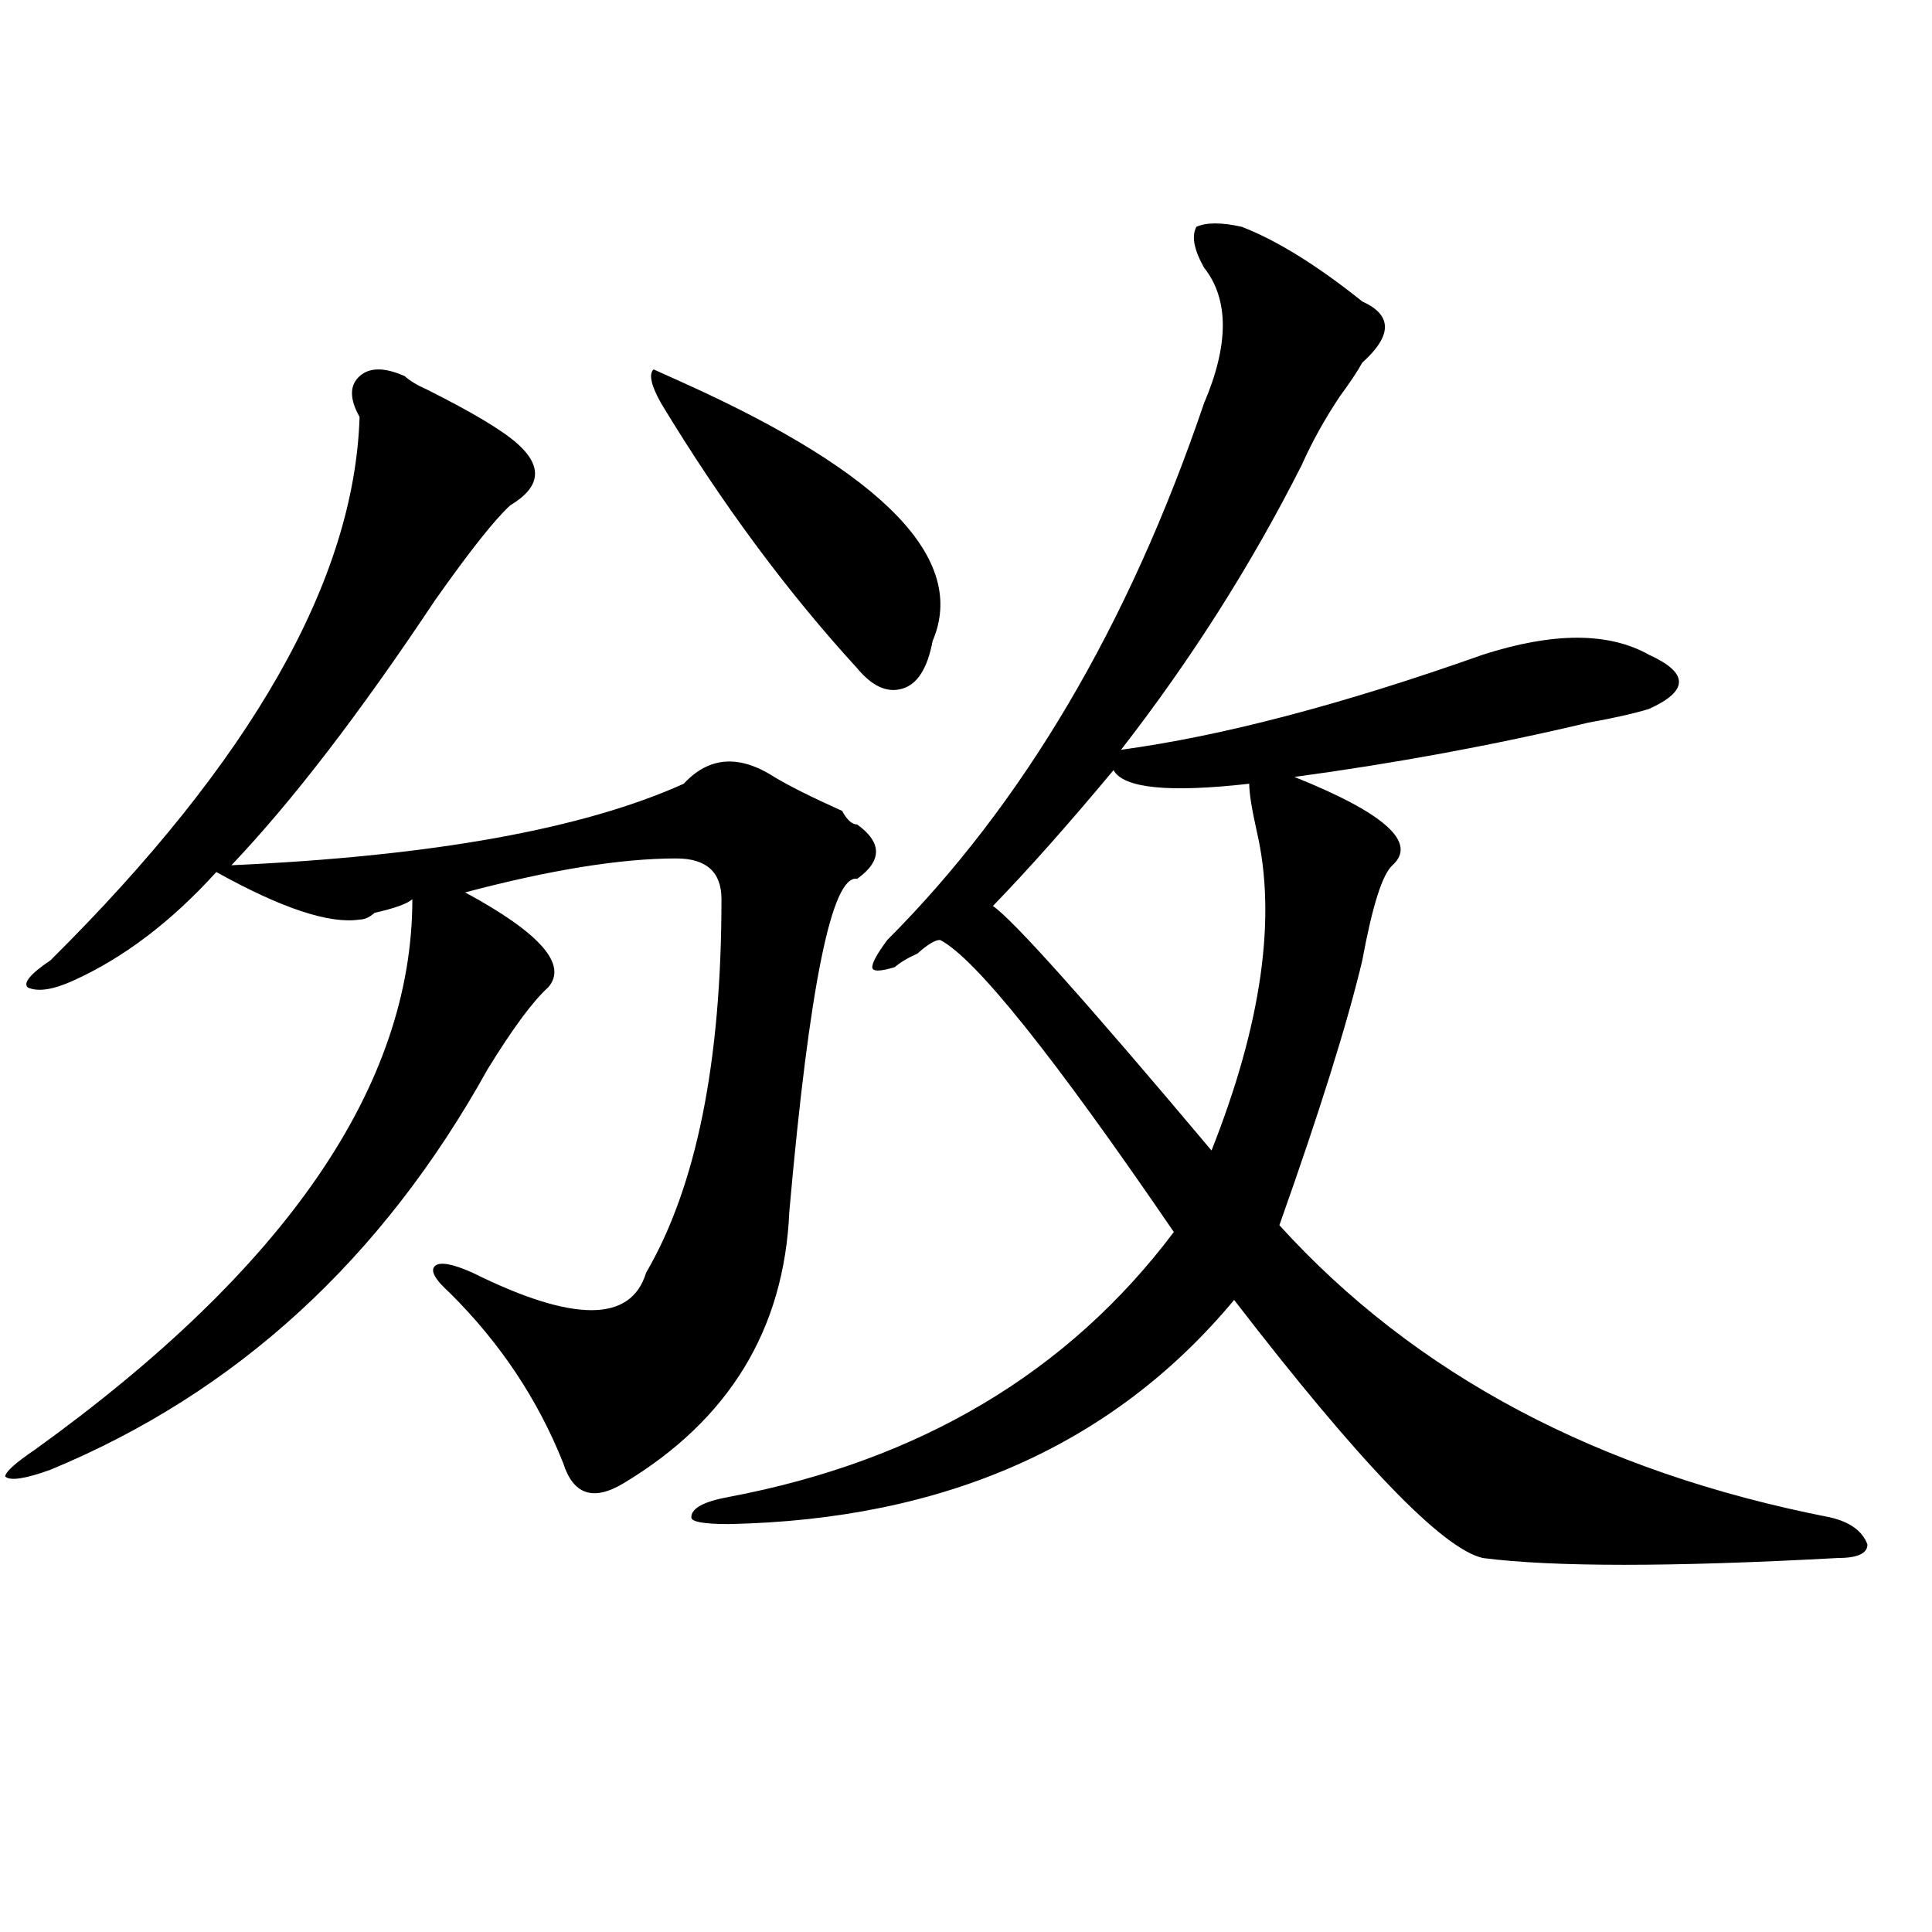 <?xml version="1.0" encoding="utf-8"?>
<!-- Generator: Adobe Illustrator 16.0.0, SVG Export Plug-In . SVG Version: 6.00 Build 0)  -->
<!DOCTYPE svg PUBLIC "-//W3C//DTD SVG 1.1//EN" "http://www.w3.org/Graphics/SVG/1.1/DTD/svg11.dtd">
<svg version="1.1" id="图层_1" xmlns="http://www.w3.org/2000/svg" xmlns:xlink="http://www.w3.org/1999/xlink" x="0px" y="0px"
	 width="1000px" height="1000px" viewBox="0 0 1000 1000" enable-background="new 0 0 1000 1000" xml:space="preserve">
<path d="M209.531,194.719c2.561,2.362,6.463,4.724,11.707,7.031c23.414,11.755,39.023,21.094,46.828,28.125
	c12.987,11.755,11.707,22.302-3.902,31.641c-7.805,7.031-20.854,23.456-39.023,49.219
	c-39.023,58.612-74.145,104.315-105.363,137.109c104.021-4.669,182.068-18.731,234.141-42.188
	c12.987-14.063,28.597-15.216,46.828-3.516c7.805,4.724,19.512,10.547,35.121,17.578c2.561,4.724,5.183,7.031,7.805,7.031
	c12.987,9.394,12.987,18.786,0,28.125c-13.049-2.308-24.756,55.097-35.121,172.266c-2.622,60.974-31.219,107.831-85.852,140.625
	c-15.609,9.394-26.036,5.878-31.219-10.547c-13.049-32.794-32.561-62.073-58.535-87.891c-7.805-7.031-10.427-11.7-7.805-14.063
	c2.561-2.308,9.085-1.153,19.512,3.516c52.011,25.817,81.949,25.817,89.754,0c25.975-44.495,39.023-108.984,39.023-193.359
	c0-14.063-7.805-21.094-23.414-21.094c-28.658,0-65.06,5.878-109.266,17.578c39.023,21.094,53.291,37.519,42.926,49.219
	c-7.805,7.031-18.231,21.094-31.219,42.188C197.824,651.75,122.338,720.909,26.121,760.734c-13.049,4.724-20.854,5.878-23.414,3.516
	c0-2.308,5.183-7.031,15.609-14.063c130.058-93.714,195.117-188.636,195.117-284.766c-2.622,2.362-9.146,4.724-19.512,7.031
	c-2.622,2.362-5.244,3.516-7.805,3.516c-15.609,2.362-40.365-5.823-74.145-24.609c-23.414,25.817-48.17,44.55-74.145,56.25
	c-10.427,4.724-18.231,5.878-23.414,3.516c-2.622-2.308,1.28-7.031,11.707-14.063c104.021-103.106,157.374-196.875,159.996-281.25
	c-5.244-9.339-5.244-16.37,0-21.094C191.3,190.05,199.104,190.05,209.531,194.719z M353.918,198.234
	c104.021,46.911,146.947,91.406,128.777,133.594c-2.622,14.063-7.805,22.302-15.609,24.609c-7.805,2.362-15.609-1.153-23.414-10.547
	c-36.463-39.825-70.242-85.528-101.461-137.109c-5.244-9.339-6.524-15.216-3.902-17.578L353.918,198.234z M642.691,117.375
	c18.17,7.031,39.023,19.94,62.438,38.672c15.609,7.031,15.609,17.578,0,31.641c-2.622,4.724-6.524,10.547-11.707,17.578
	c-7.805,11.755-14.329,23.456-19.512,35.156c-26.036,51.581-57.255,100.8-93.656,147.656
	c52.011-7.031,114.448-23.401,187.313-49.219c36.401-11.7,64.998-11.7,85.852,0c10.365,4.724,15.609,9.394,15.609,14.063
	c0,4.724-5.244,9.394-15.609,14.063c-7.805,2.362-18.231,4.724-31.219,7.031c-49.45,11.755-100.181,21.094-152.191,28.125
	c46.828,18.786,63.718,34.003,50.73,45.703c-5.244,4.724-10.427,21.094-15.609,49.219c-7.805,32.849-22.134,78.552-42.926,137.109
	c70.242,77.344,165.179,127.771,284.871,151.172c10.365,2.362,16.89,7.031,19.512,14.063c0,4.724-5.244,7.031-15.609,7.031
	c-85.852,4.669-147.009,4.669-183.41,0c-20.854-4.669-63.779-49.219-128.777-133.594
	c-62.438,75.036-149.631,113.708-261.457,116.016c-13.049,0-19.512-1.153-19.512-3.516c0-4.669,6.463-8.185,19.512-10.547
	c98.839-18.731,175.605-64.435,230.238-137.109c-62.438-91.406-102.803-141.778-120.973-151.172c-2.622,0-6.524,2.362-11.707,7.031
	c-5.244,2.362-9.146,4.724-11.707,7.031c-7.805,2.362-11.707,2.362-11.707,0c0-2.308,2.561-7.031,7.805-14.063
	c70.242-70.313,124.875-162.872,163.898-277.734c12.987-30.433,12.987-53.888,0-70.313c-5.244-9.339-6.524-16.37-3.902-21.094
	C624.46,115.067,632.265,115.067,642.691,117.375z M576.352,398.625c-23.414,28.125-44.268,51.581-62.438,70.313
	c10.365,7.031,48.108,49.219,113.168,126.563c25.975-65.589,33.779-120.685,23.414-165.234c-2.622-11.7-3.902-19.886-3.902-24.609
	C604.948,410.38,581.534,408.019,576.352,398.625z"/>
</svg>
